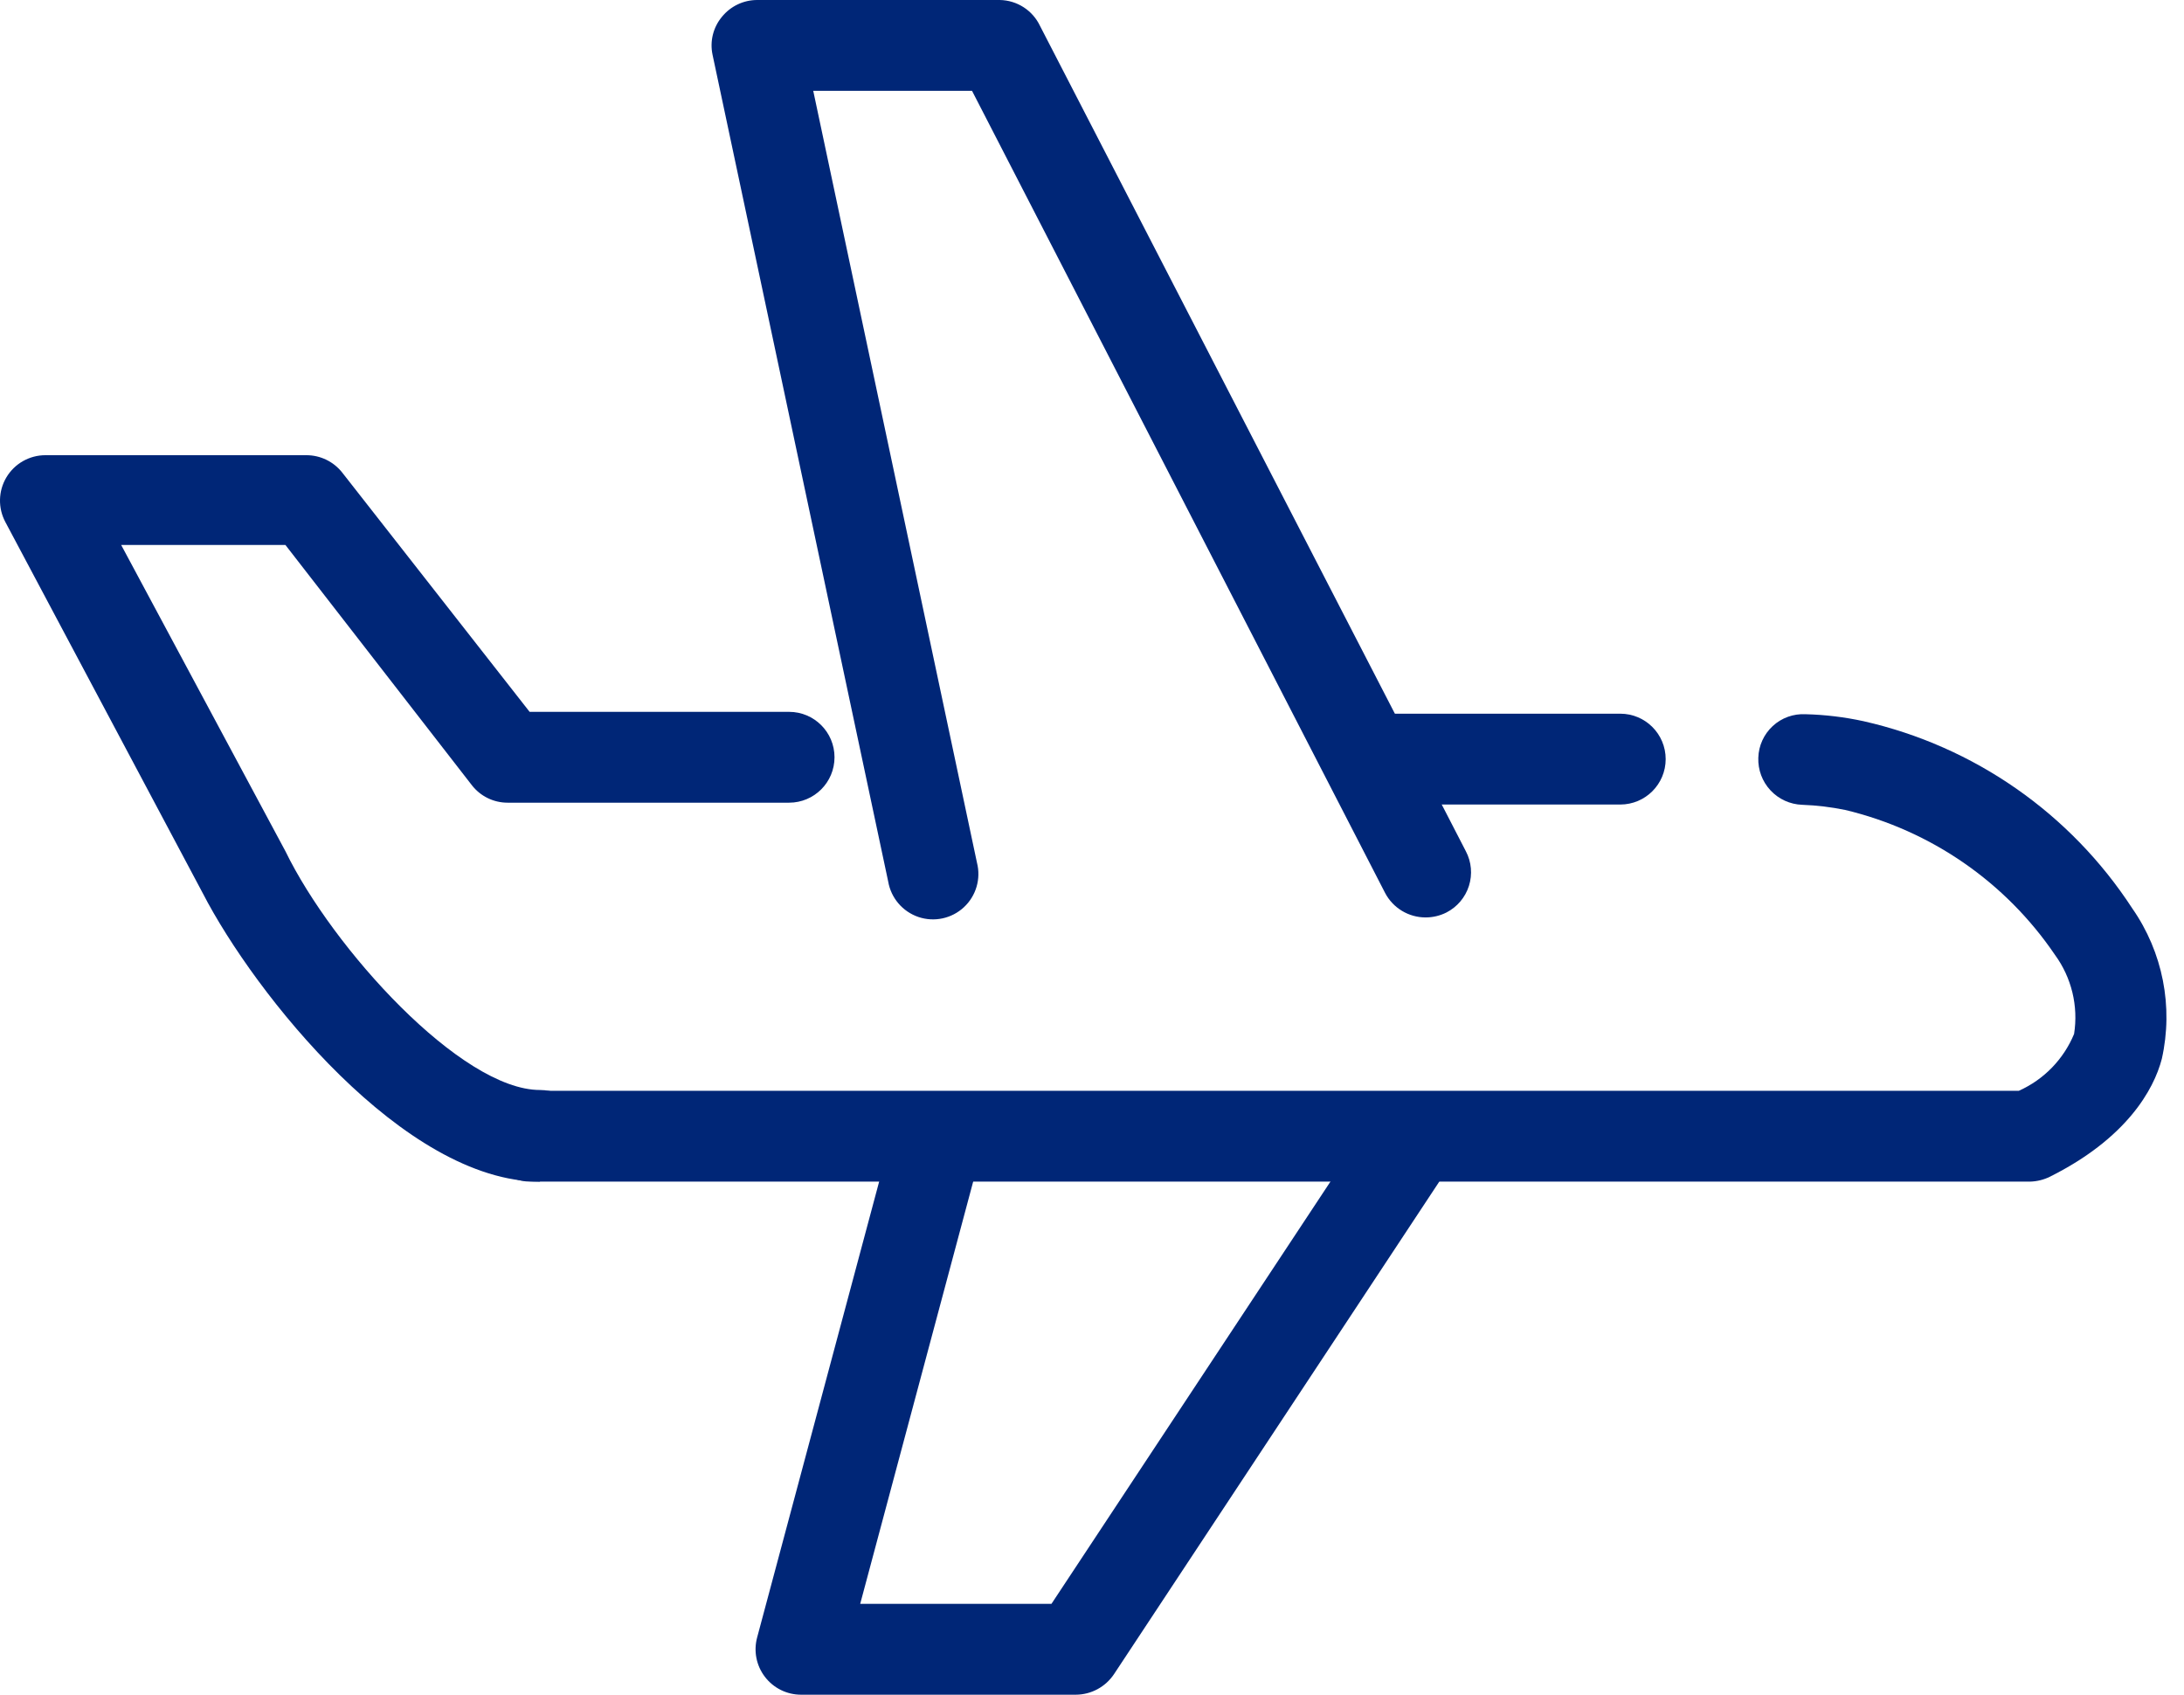 <svg width="58" height="45" viewBox="0 0 58 45" fill="none" xmlns="http://www.w3.org/2000/svg">
<path d="M43.029 21.363H36.751C36.085 21.363 35.545 20.823 35.545 20.157C35.545 19.491 36.085 18.951 36.751 18.951H43.029C43.695 18.951 44.235 19.491 44.235 20.157C44.235 20.823 43.695 21.363 43.029 21.363Z" fill="#002677"/>
<path d="M37.86 24.361C37.409 24.361 36.995 24.112 36.785 23.713L25.814 2.412H21.597L25.945 22.907C26.055 23.335 25.922 23.79 25.597 24.091C25.273 24.392 24.809 24.491 24.39 24.349C23.971 24.206 23.663 23.846 23.588 23.41L18.923 1.454C18.847 1.098 18.939 0.727 19.171 0.448C19.4 0.165 19.744 0 20.108 0H26.552C27.01 0.008 27.424 0.275 27.62 0.689L38.928 22.603C39.078 22.887 39.107 23.219 39.01 23.524C38.913 23.83 38.697 24.084 38.412 24.23C38.241 24.316 38.052 24.361 37.86 24.361Z" fill="#002677"/>
<path d="M28.571 45H21.273C20.897 45 20.542 44.825 20.314 44.526C20.085 44.228 20.009 43.84 20.108 43.477L23.602 30.425C23.714 30.009 24.04 29.684 24.456 29.573C24.872 29.462 25.316 29.581 25.621 29.887C25.925 30.192 26.044 30.636 25.931 31.052L22.844 42.588H27.923L36.193 30.073C36.43 29.714 36.841 29.509 37.272 29.535C37.702 29.561 38.085 29.814 38.278 30.2C38.47 30.585 38.442 31.044 38.205 31.403L29.584 44.455C29.357 44.794 28.978 44.998 28.571 45Z" fill="#002677"/>
<path d="M53.917 31.376H14.085C13.419 31.376 12.879 30.836 12.879 30.17C12.879 29.504 13.419 28.964 14.085 28.964H53.614C54.278 28.667 54.803 28.127 55.081 27.455C55.198 26.714 55.014 25.958 54.572 25.353C53.261 23.421 51.274 22.049 49.003 21.507C48.627 21.43 48.244 21.384 47.859 21.37C47.54 21.359 47.237 21.221 47.019 20.987C46.8 20.753 46.684 20.442 46.695 20.122C46.704 19.801 46.842 19.497 47.078 19.279C47.314 19.061 47.628 18.948 47.949 18.965C48.468 18.978 48.985 19.04 49.493 19.151C52.426 19.816 54.984 21.598 56.625 24.119C57.437 25.282 57.722 26.733 57.411 28.116C57.197 28.943 56.467 30.232 54.441 31.245C54.278 31.326 54.099 31.37 53.917 31.376Z" fill="#002677"/>
<path d="M14.34 31.376C10.729 31.376 6.76 26.386 5.382 23.712L0.144 13.865C-0.057 13.491 -0.047 13.039 0.17 12.675C0.388 12.31 0.781 12.087 1.206 12.087H8.138C8.509 12.087 8.859 12.257 9.089 12.549L14.065 18.902H20.956C21.622 18.902 22.162 19.442 22.162 20.108C22.162 20.774 21.622 21.314 20.956 21.314H13.479C13.106 21.314 12.755 21.141 12.528 20.846L7.58 14.471H3.218L7.58 22.603C8.834 25.18 12.245 28.943 14.34 28.943C15.006 28.943 15.546 29.483 15.546 30.149C15.546 30.815 15.006 31.355 14.34 31.355V31.376Z" fill="#002677"/>
</svg>
